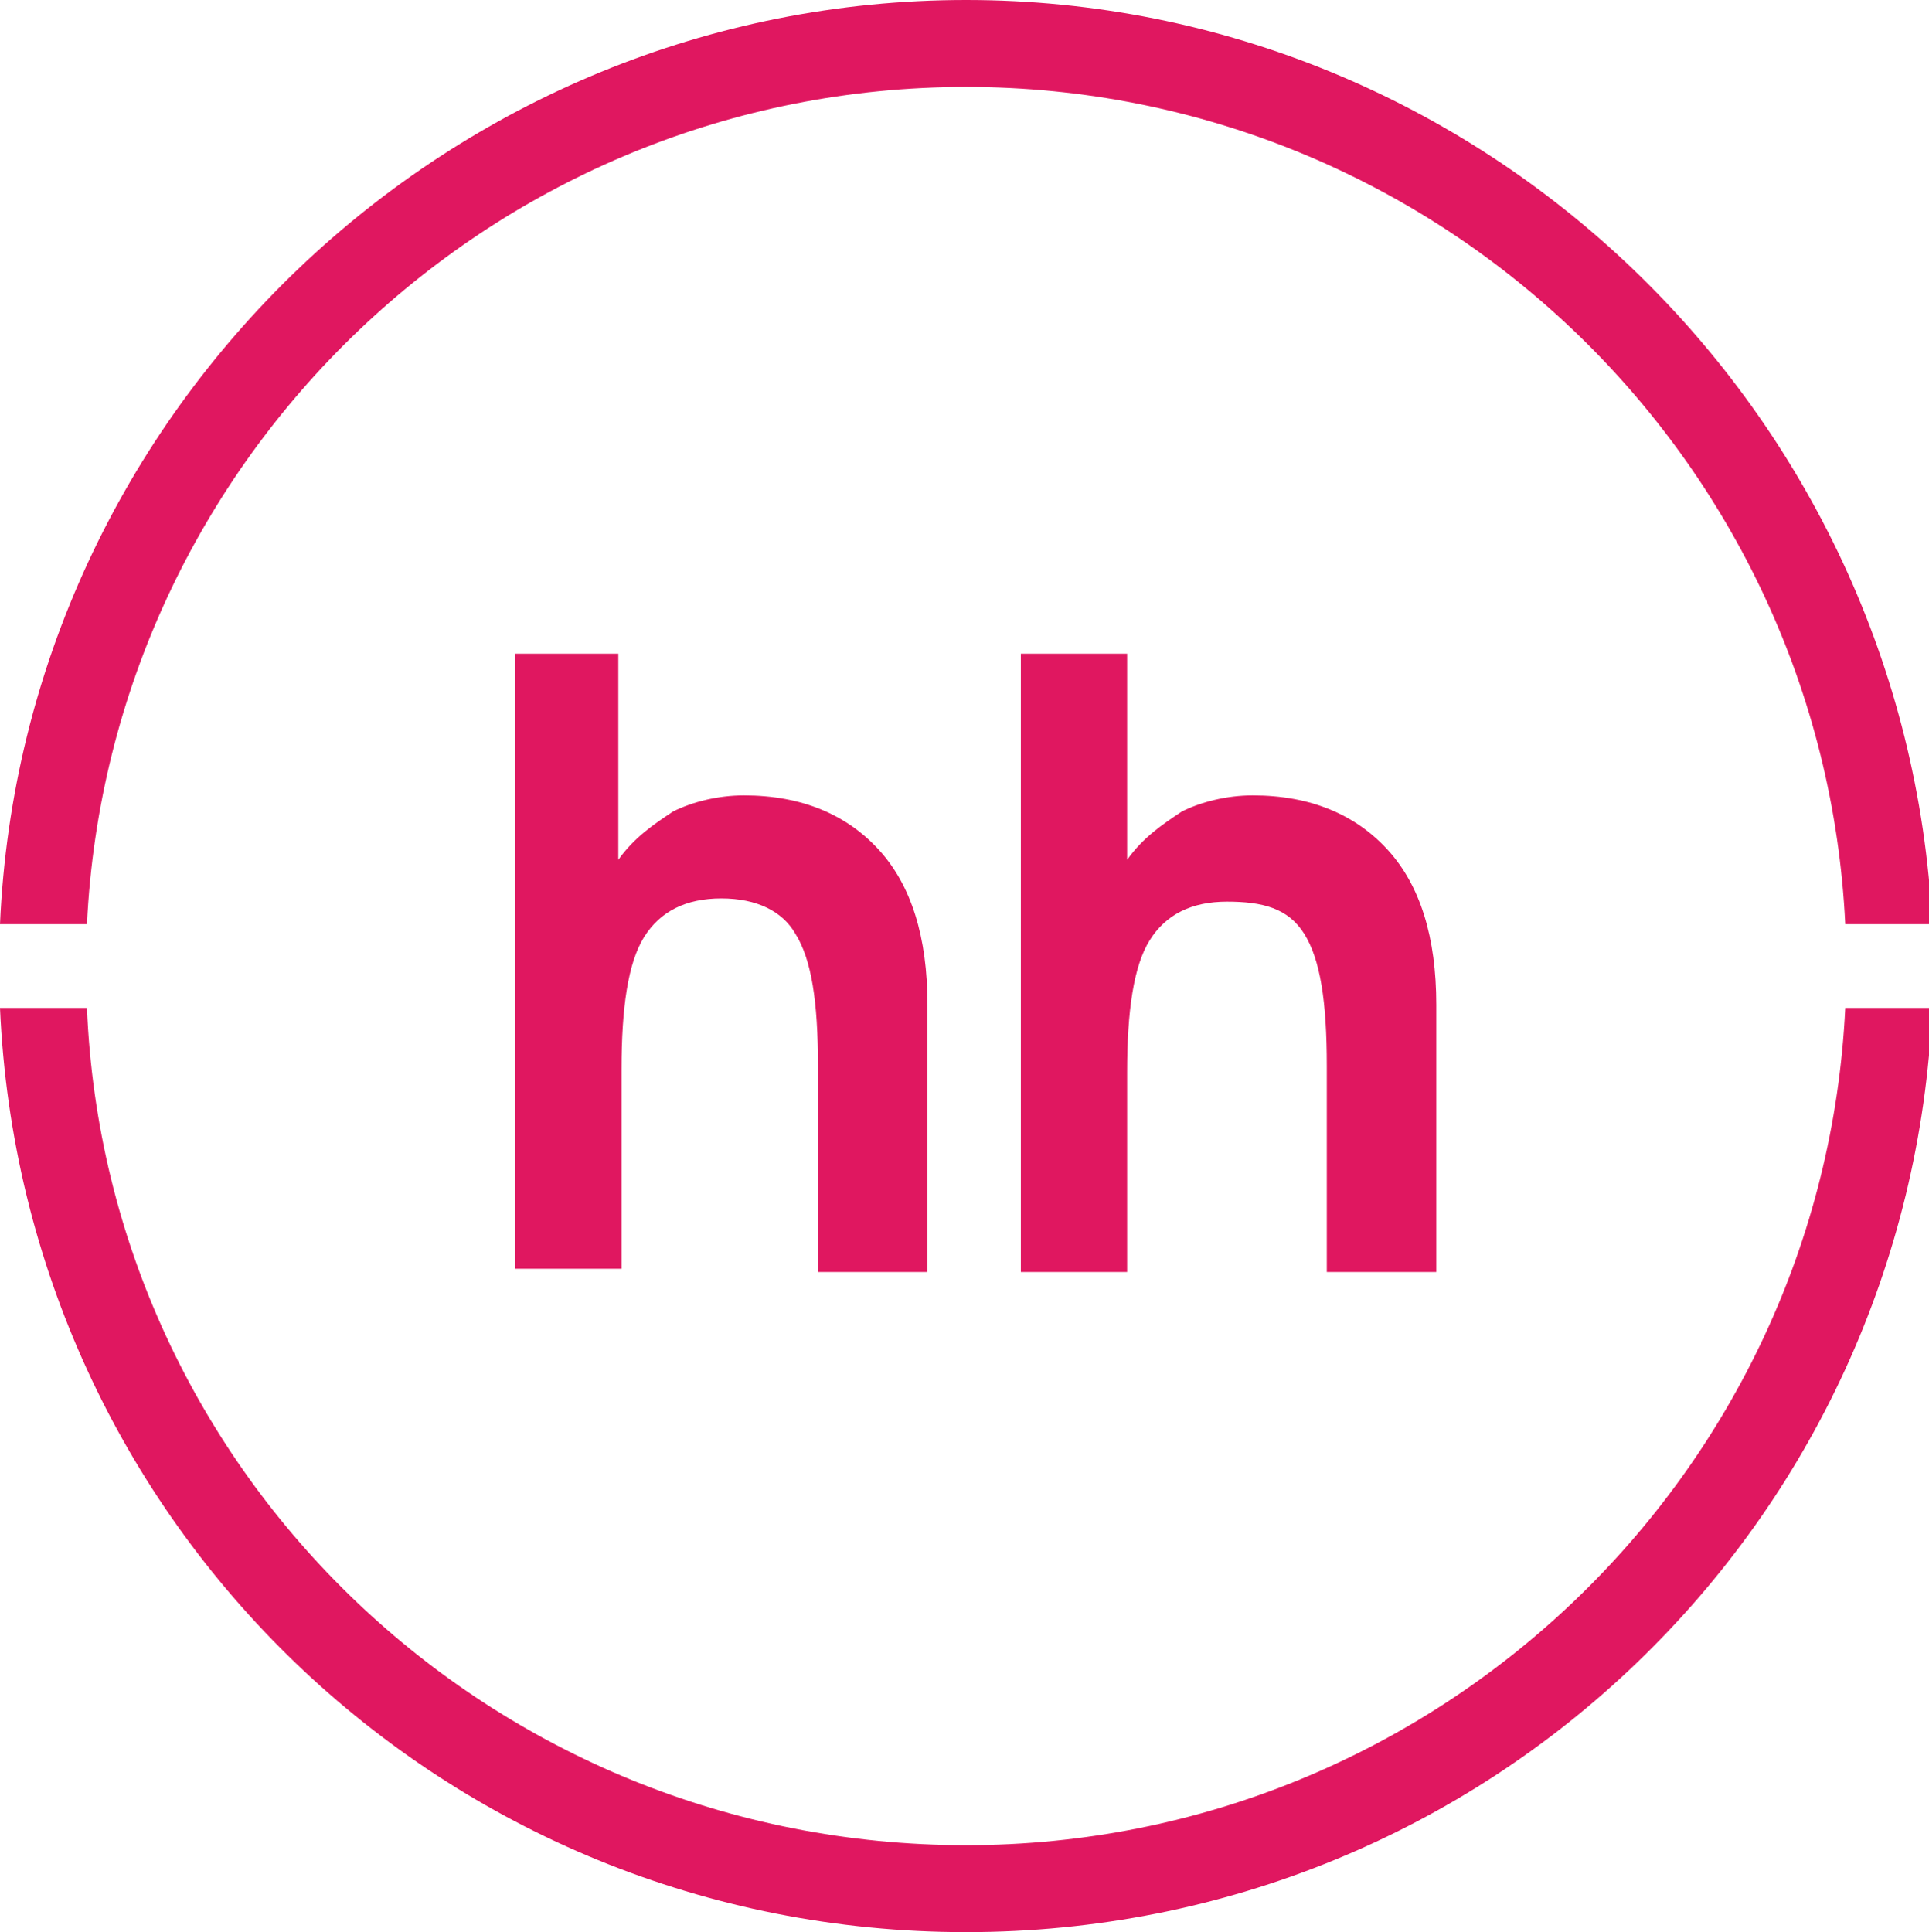 <?xml version="1.0" encoding="utf-8"?>
<!-- Generator: Adobe Illustrator 26.5.0, SVG Export Plug-In . SVG Version: 6.00 Build 0)  -->
<svg version="1.1" id="Calque_1" xmlns="http://www.w3.org/2000/svg" xmlns:xlink="http://www.w3.org/1999/xlink" x="0px" y="0px"
	 width="59.9px" height="60px" viewBox="0 0 59.9 60" style="enable-background:new 0 0 59.9 60;" xml:space="preserve">
<style type="text/css">
	.st0{fill:#E01760;}
</style>
<g>
	<g>
		<path class="st0" d="M19.2,20.3v6.4c0.5-0.7,1.1-1.1,1.7-1.5c0.6-0.3,1.4-0.5,2.2-0.5c1.8,0,3.2,0.6,4.2,1.7
			c1,1.1,1.5,2.7,1.5,4.8v8.3h-3.4v-6.4c0-2-0.2-3.3-0.7-4.1c-0.4-0.7-1.2-1.1-2.3-1.1c-1.1,0-1.9,0.4-2.4,1.2
			c-0.5,0.8-0.7,2.2-0.7,4.1v6.2h-3.3V20.3H19.2z"/>
		<path class="st0" d="M35,20.3v6.4c0.5-0.7,1.1-1.1,1.7-1.5c0.6-0.3,1.4-0.5,2.2-0.5c1.8,0,3.2,0.6,4.2,1.7c1,1.1,1.5,2.7,1.5,4.8
			v8.3h-3.4v-6.4c0-2-0.2-3.3-0.7-4.1S39.2,28,38.1,28c-1.1,0-1.9,0.4-2.4,1.2c-0.5,0.8-0.7,2.2-0.7,4.1v6.2h-3.3V20.3H35z"/>
	</g>
	<path class="st0" d="M2.7,31.3H0C0.7,47.3,13.8,60,30,60s29.3-12.7,30-28.7h-2.7c-0.7,14.5-12.7,26-27.3,26
		C15.3,57.3,3.3,45.8,2.7,31.3z M57.3,28.7h2.7C59.2,12.7,46,0,30,0S0.7,12.7,0,28.7h2.7c0.7-14.5,12.7-26,27.3-26
		C44.6,2.7,56.6,14.2,57.3,28.7z"/>
</g>
</svg>
